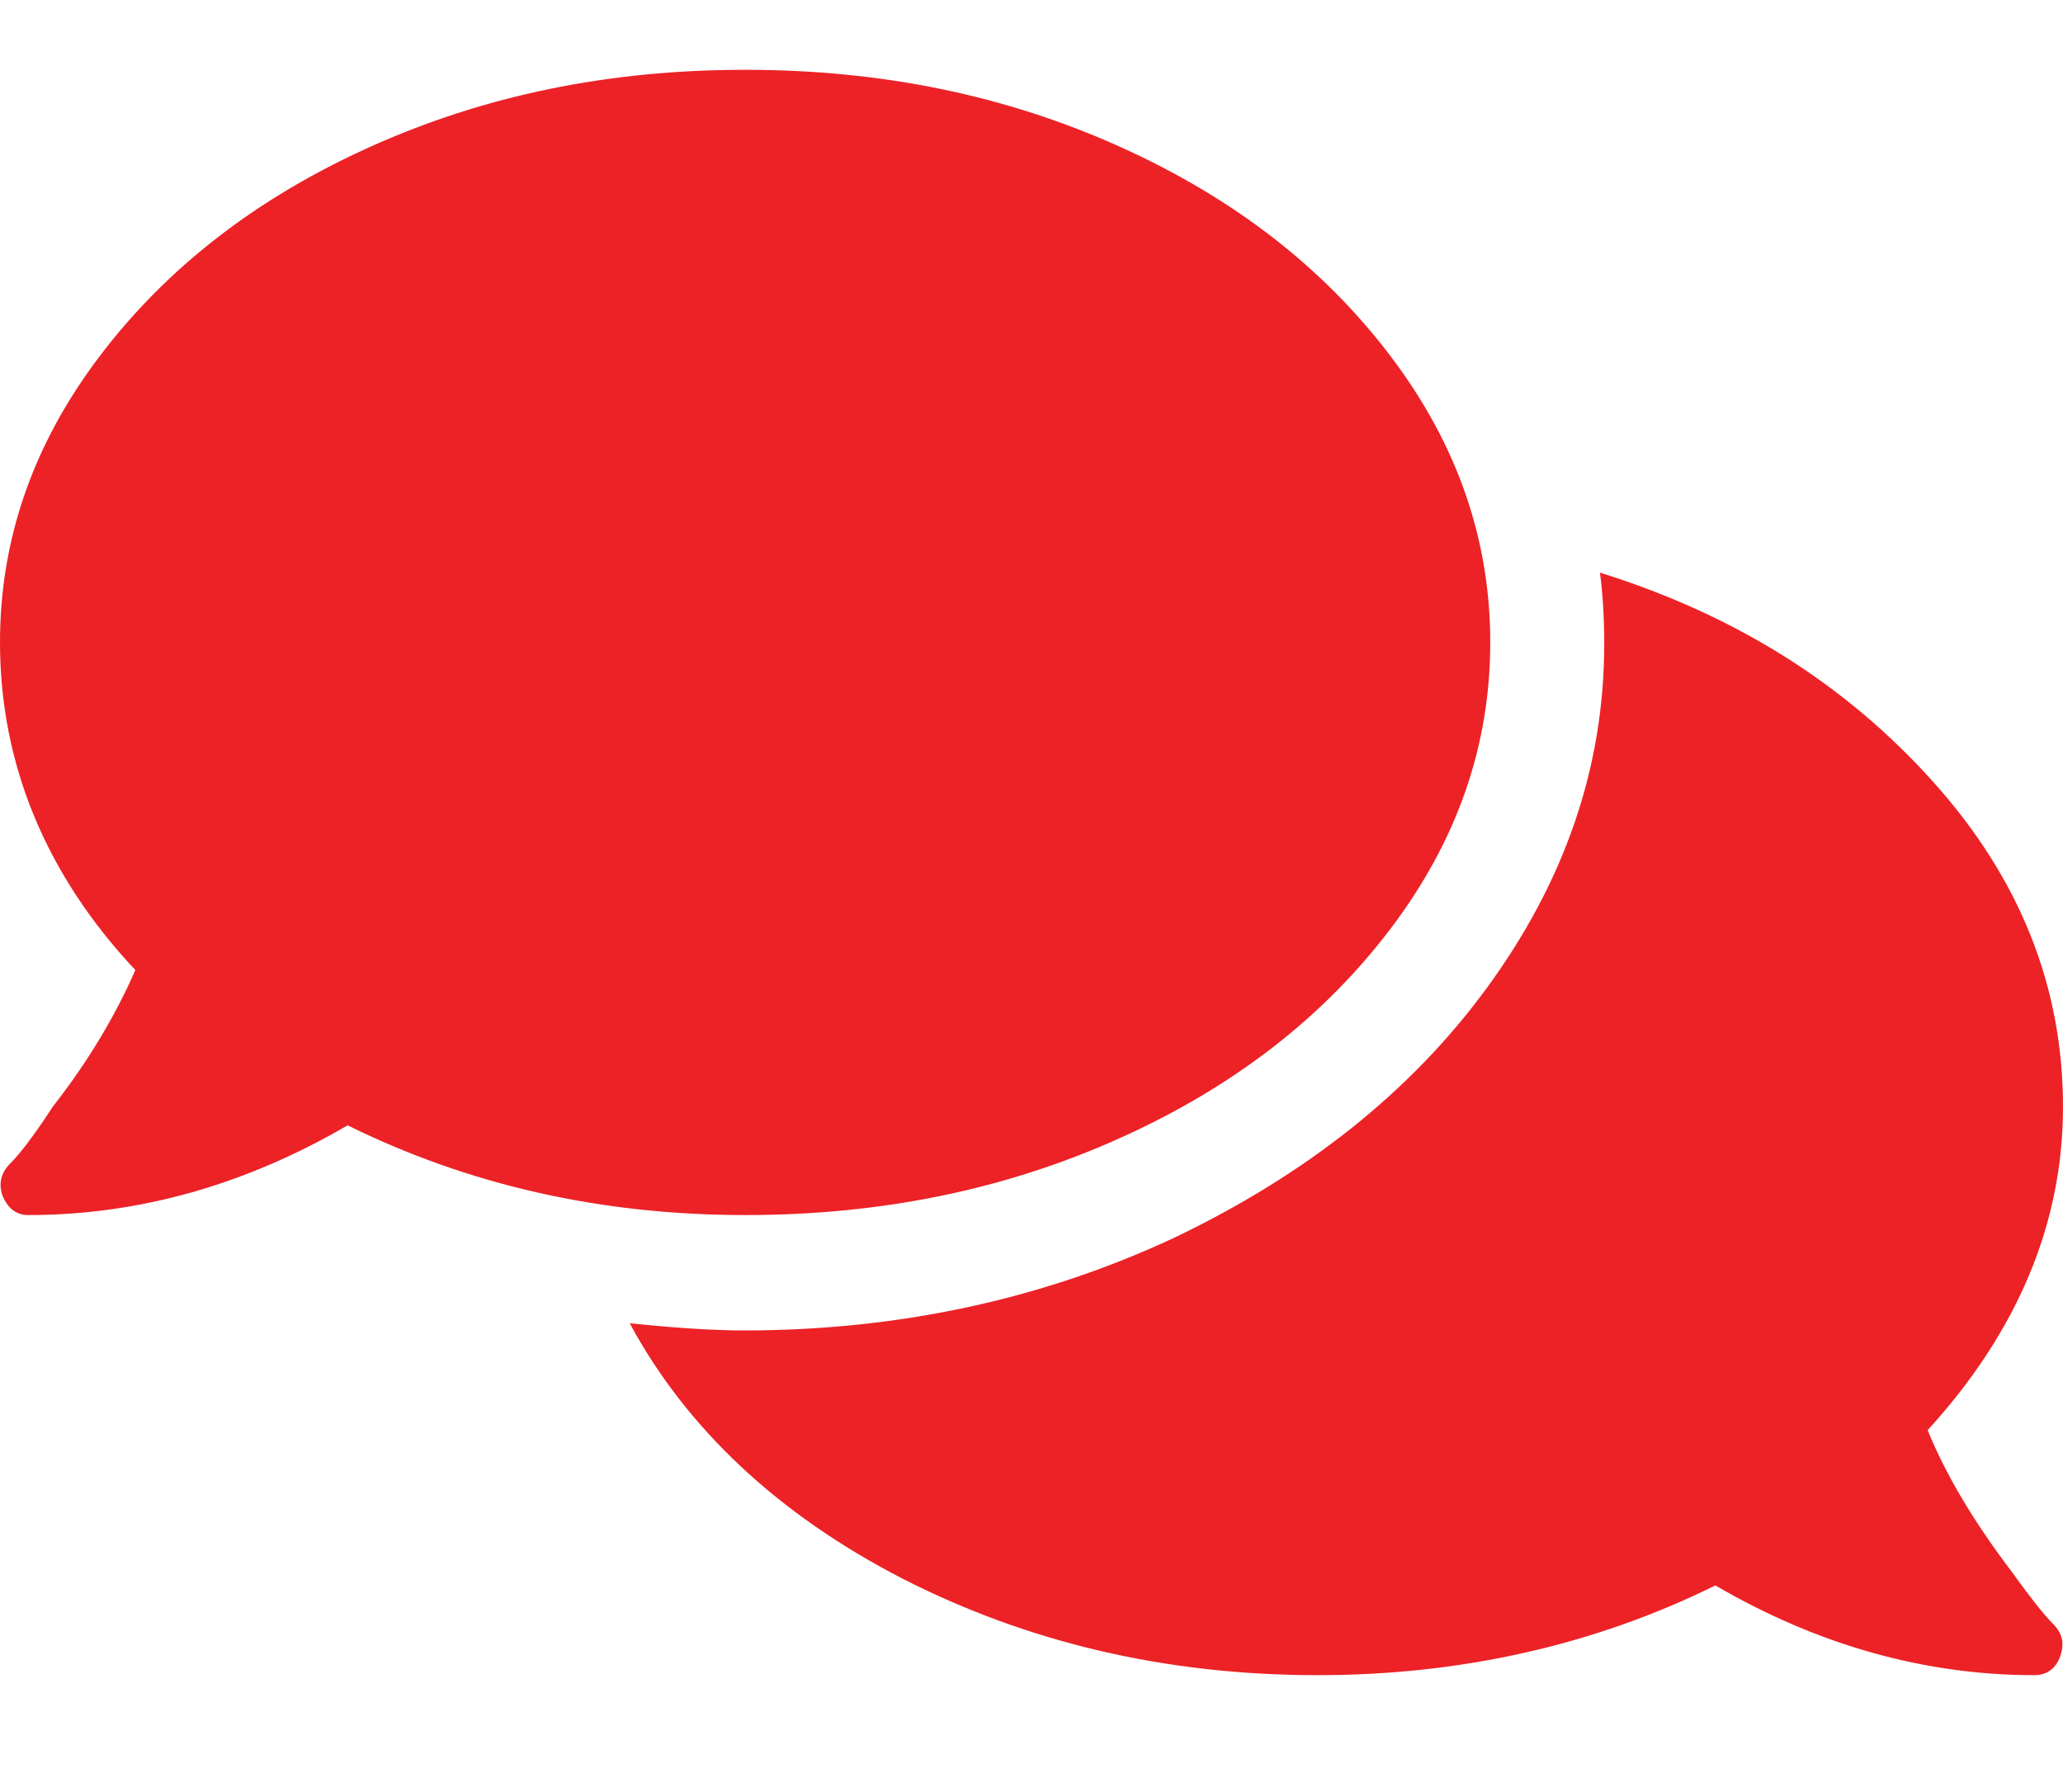 <?xml version="1.0" encoding="utf-8"?>
<!-- Generator: Adobe Illustrator 22.1.0, SVG Export Plug-In . SVG Version: 6.00 Build 0)  -->
<svg version="1.1" id="Layer_1" xmlns="http://www.w3.org/2000/svg" xmlns:xlink="http://www.w3.org/1999/xlink" x="0px" y="0px"
	 viewBox="0 0 144.8 125.8" style="enable-background:new 0 0 144.8 125.8;" xml:space="preserve">
<style type="text/css">
	.st0{fill:#FEF29D;}
	.st1{fill:#EC2227;}
</style>
<g>
	<path class="st1" d="M104.6,45.1c0,7.2-2.3,13.9-7,20.1c-4.7,6.2-11,11.1-19,14.7c-8,3.6-16.7,5.4-26.3,5.4
		c-10.1,0-19.4-2.1-27.9-6.3C17.2,83.2,9.7,85.3,2,85.3c-0.8,0-1.4-0.4-1.8-1.3c-0.3-0.8-0.2-1.6,0.5-2.3c0.7-0.7,1.7-2,3-4
		c2.5-3.2,4.4-6.4,5.8-9.6C3.2,61.4,0,53.6,0,45.1C0,37.9,2.3,31.2,7,25s11-11.1,19-14.7s16.7-5.4,26.3-5.4c9.6,0,18.3,1.8,26.3,5.4
		s14.3,8.5,19,14.7S104.6,37.9,104.6,45.1z M135.3,100.4c1.3,3.2,3.3,6.5,5.8,9.8c1.3,1.8,2.3,3.1,3,3.8c0.7,0.7,0.8,1.4,0.5,2.3
		c-0.3,0.8-0.9,1.3-1.8,1.3c-7.7,0-15.2-2.1-22.4-6.3c-8.5,4.2-17.9,6.3-27.9,6.3c-10.7,0-20.4-2.3-29.2-6.8
		c-8.7-4.5-15.1-10.5-19.1-17.9c3,0.3,5.7,0.5,8,0.5c10.9,0,21-2.2,30.2-6.5c9.2-4.4,16.6-10.2,22-17.6c5.4-7.4,8.2-15.4,8.2-24.1
		c0-1.8-0.1-3.5-0.3-5c9.6,3,17.3,7.9,23.4,14.7s9.1,14.4,9.1,22.8C144.8,85.9,141.6,93.5,135.3,100.4z"/>
</g>
</svg>
